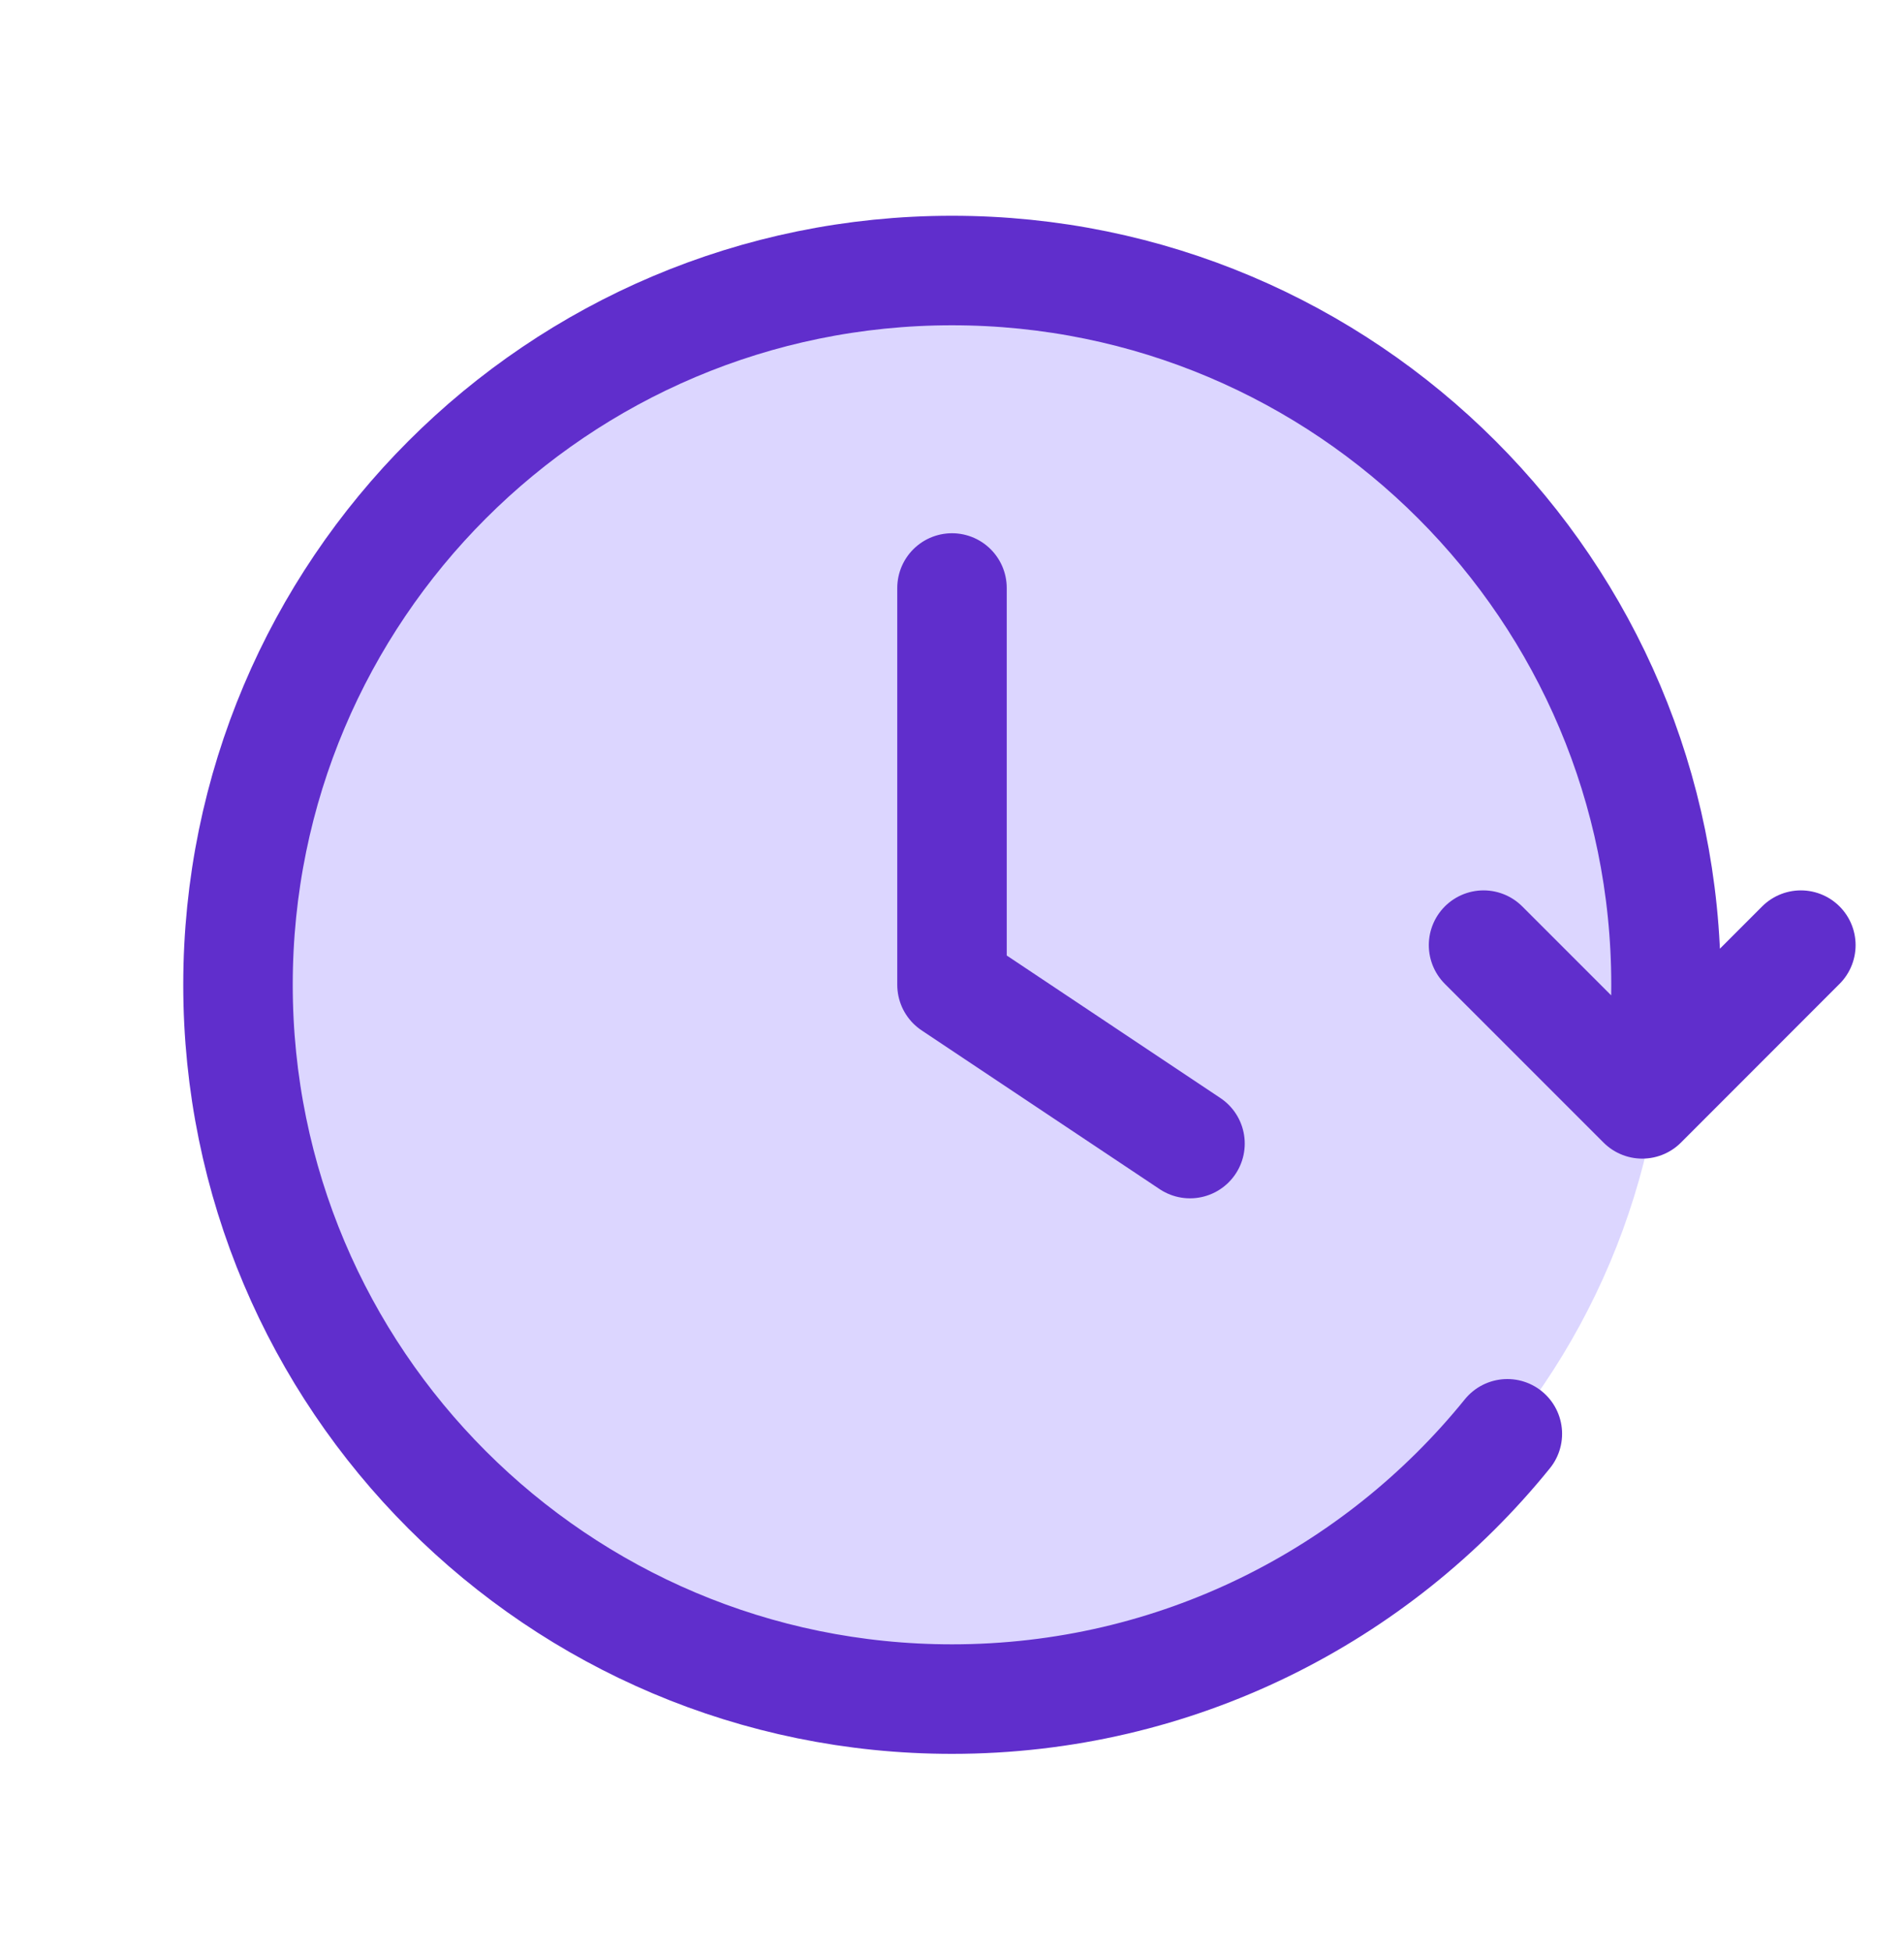 <svg width="40" height="41" viewBox="0 0 40 41" fill="none" xmlns="http://www.w3.org/2000/svg">
<path d="M20 35.681C28.284 35.681 35 28.965 35 20.681C35 12.397 28.284 5.681 20 5.681C11.716 5.681 5 12.397 5 20.681C5 28.965 11.716 35.681 20 35.681Z" fill="#DCD6FF"/>
<path d="M37.833 19.848L34.501 23.181L31.167 19.848M34.908 22.348C34.969 21.801 35 21.244 35 20.681C35 12.397 28.284 5.681 20 5.681C11.716 5.681 5 12.397 5 20.681C5 28.965 11.716 35.681 20 35.681C24.712 35.681 28.917 33.508 31.667 30.11M20 12.348V20.681L25 24.015" stroke="#602ECC" stroke-width="2.3" stroke-linecap="round" stroke-linejoin="round"/>
</svg>
